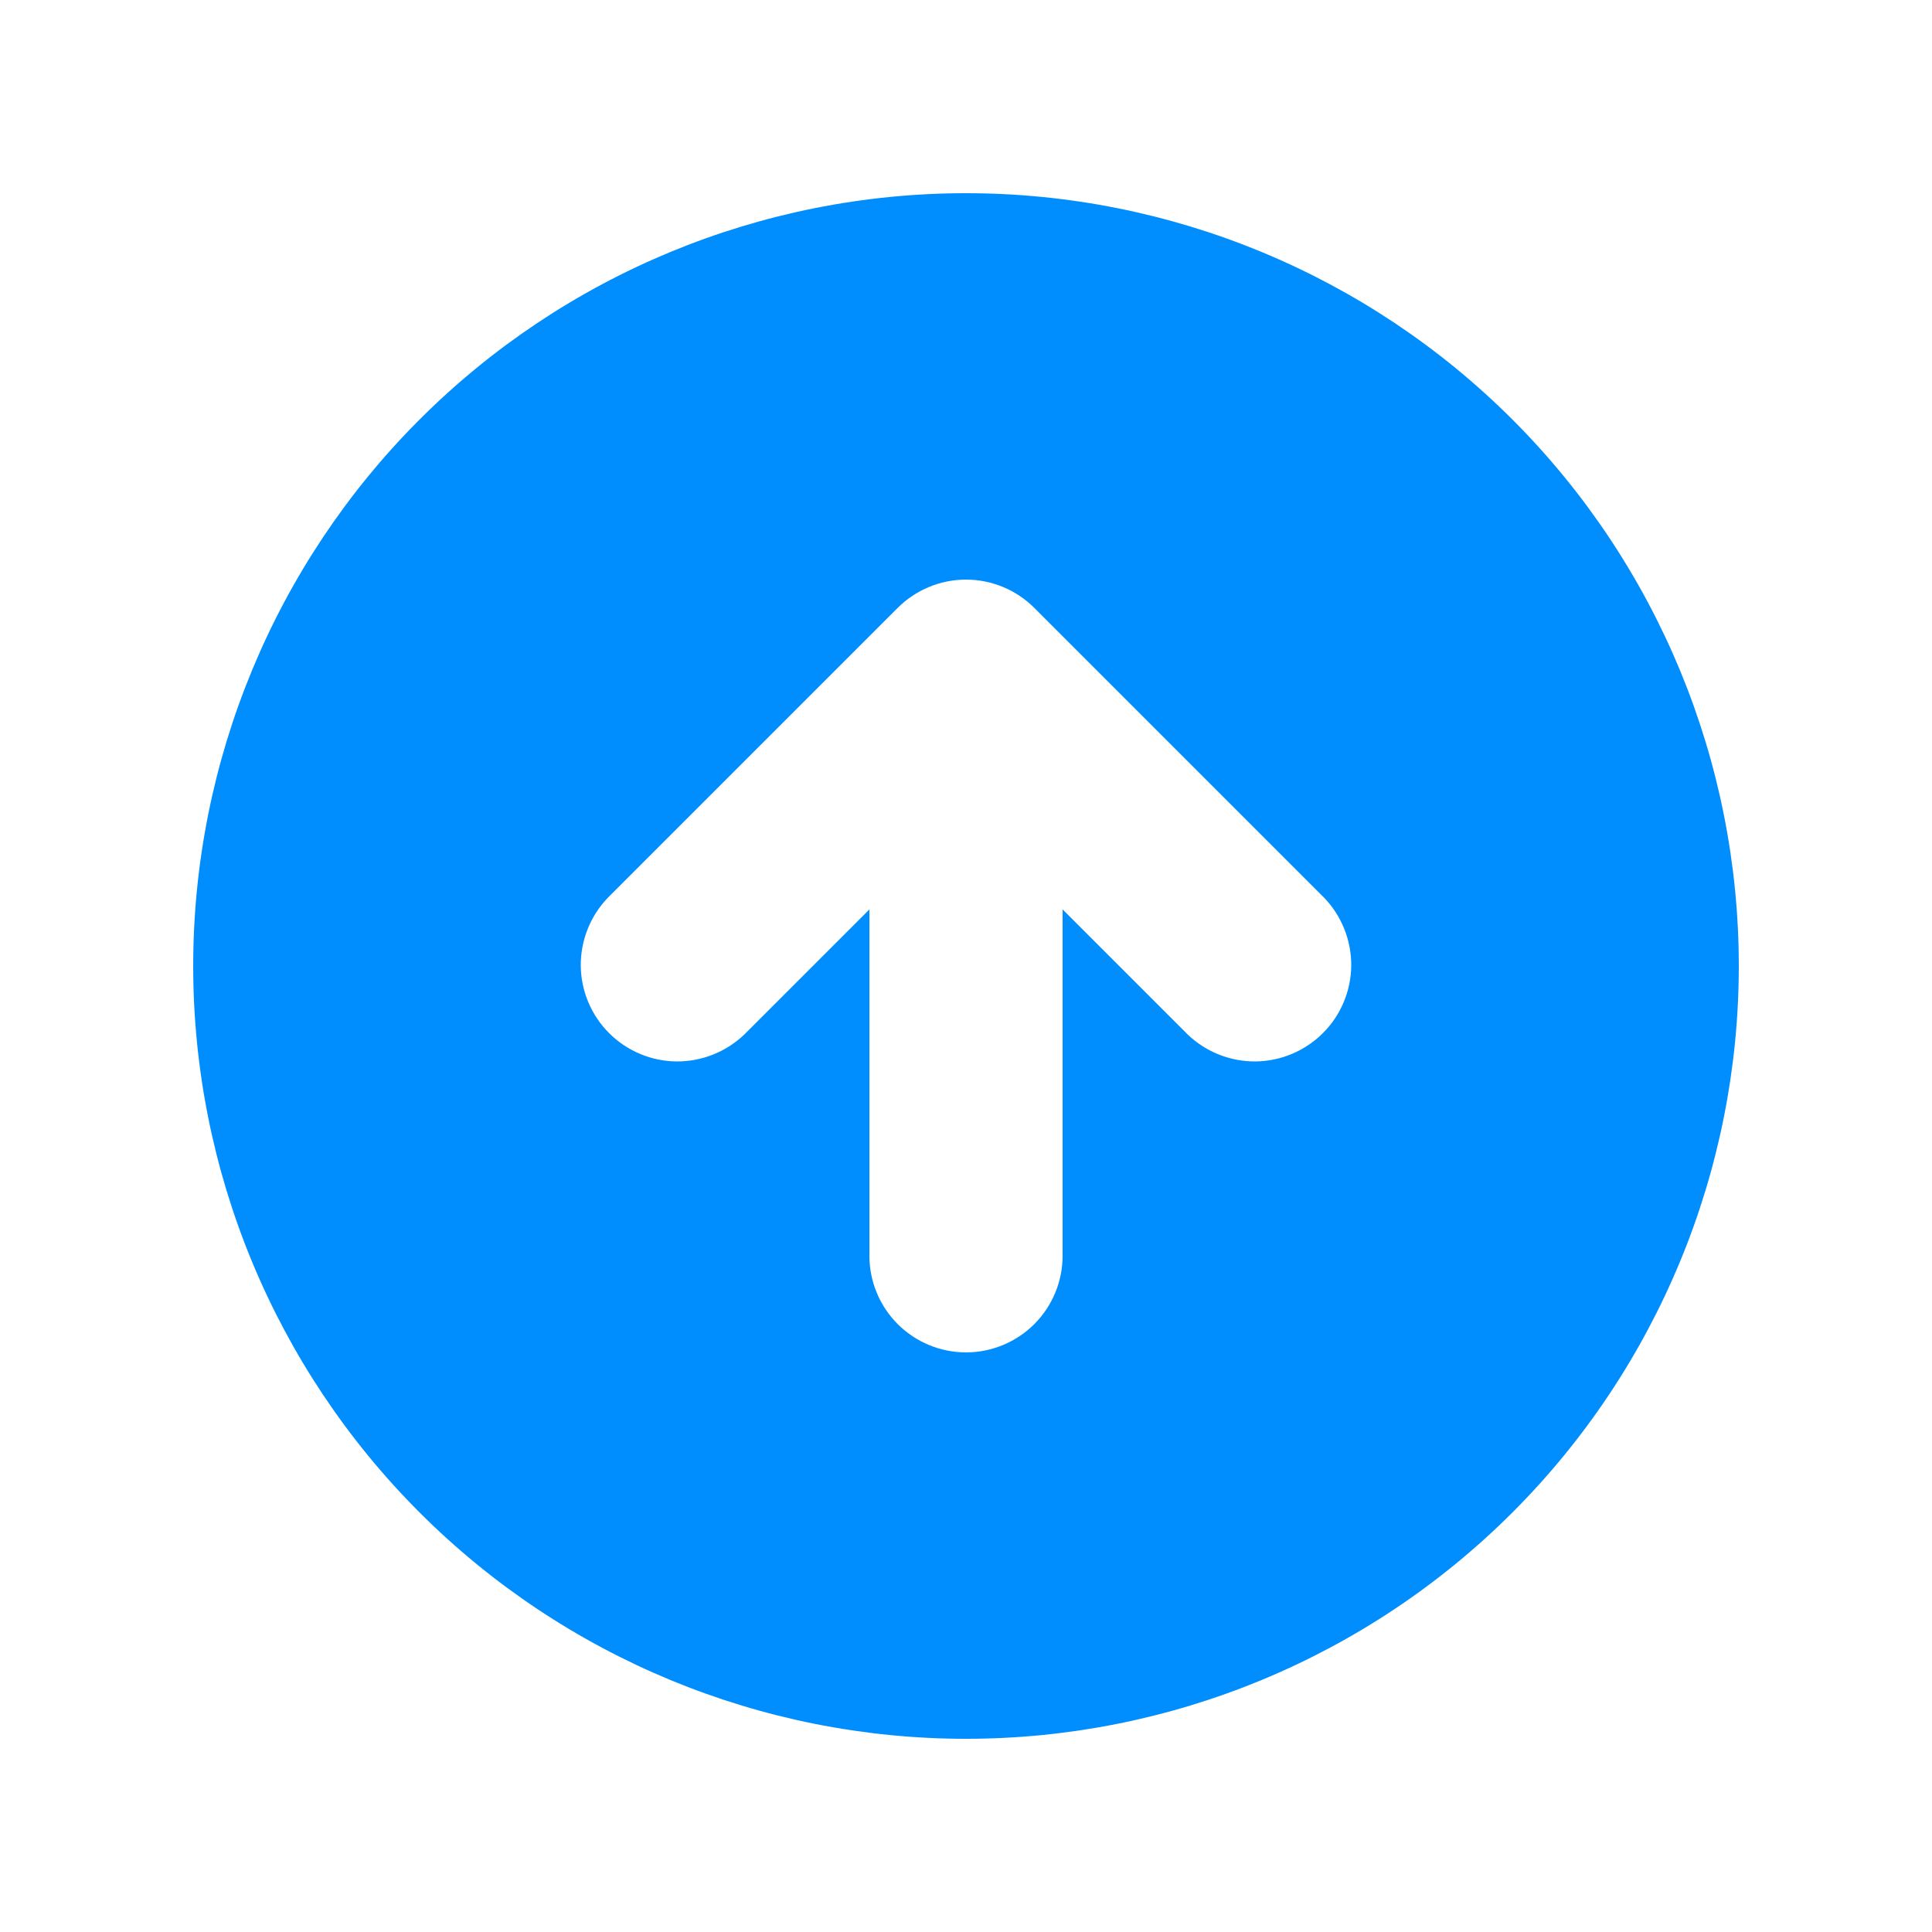 <svg width="25" height="25" viewBox="0 0 25 25" fill="none" xmlns="http://www.w3.org/2000/svg">
<path fill-rule="evenodd" clip-rule="evenodd" d="M12.5 22.5C15.152 22.5 17.696 21.446 19.571 19.571C21.446 17.696 22.5 15.152 22.5 12.5C22.5 9.848 21.446 7.304 19.571 5.429C17.696 3.554 15.152 2.5 12.5 2.5C9.848 2.5 7.304 3.554 5.429 5.429C3.554 7.304 2.5 9.848 2.5 12.5C2.5 15.152 3.554 17.696 5.429 19.571C7.304 21.446 9.848 22.5 12.5 22.5ZM17.134 11.616L13.384 7.866C13.149 7.632 12.832 7.5 12.5 7.5C12.168 7.5 11.851 7.632 11.616 7.866L7.866 11.616C7.639 11.852 7.513 12.168 7.515 12.495C7.518 12.823 7.65 13.137 7.881 13.368C8.113 13.6 8.427 13.732 8.755 13.735C9.082 13.737 9.398 13.611 9.634 13.384L11.25 11.768V16.25C11.25 16.581 11.382 16.899 11.616 17.134C11.851 17.368 12.168 17.5 12.5 17.5C12.832 17.5 13.149 17.368 13.384 17.134C13.618 16.899 13.75 16.581 13.75 16.25V11.768L15.366 13.384C15.602 13.611 15.918 13.737 16.245 13.735C16.573 13.732 16.887 13.6 17.119 13.368C17.35 13.137 17.482 12.823 17.485 12.495C17.487 12.168 17.361 11.852 17.134 11.616Z" fill="#008EFF"/>
</svg>
